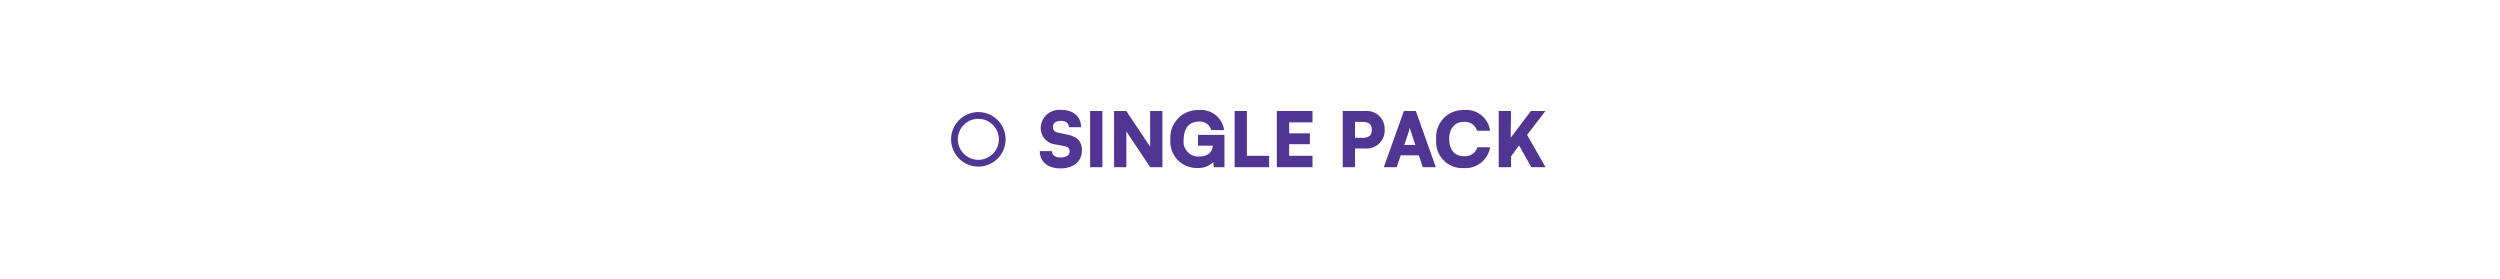 <svg xmlns="http://www.w3.org/2000/svg" viewBox="0 0 314 35"><g id="logo"><path d="M133.31,13.81c1.52,0,2.47.83,2.47,2.17h-1.53c0-.5-.37-.8-1-.8s-1,.28-1,.75.22.64.72.75l1.06.22c1.26.25,1.86.85,1.86,2,0,1.36-1.07,2.25-2.69,2.25s-2.6-.85-2.6-2.17h1.54c0,.51.38.8,1.07.8s1.13-.28,1.13-.73-.18-.59-.65-.69l-1.07-.21A2.07,2.07,0,0,1,130.72,16,2.32,2.32,0,0,1,133.31,13.81Z" fill="#513592"/><path d="M138.46,21h-1.54V13.94h1.54Z" fill="#513592"/><path d="M139.93,21V13.94h1.53l3,4.49V13.94H146V21h-1.53l-3-4.49V21Z" fill="#513592"/><path d="M148.67,17.53a1.86,1.86,0,0,0,1.93,2.13c1.16,0,1.67-.63,1.74-1.36h-1.87V16.94h3.32V21h-1.33l-.08-.64a2.66,2.66,0,0,1-2,.74A3.32,3.32,0,0,1,147,17.49a3.46,3.46,0,0,1,3.6-3.67,2.93,2.93,0,0,1,3.15,2.52h-1.62a1.47,1.47,0,0,0-1.57-1.07C149.33,15.27,148.67,16.17,148.67,17.53Z" fill="#513592"/><path d="M156.61,19.57h2.79V21h-4.33V13.94h1.54Z" fill="#513592"/><path d="M160.37,21V13.94h4.48v1.43h-2.93v1.38h2.6v1.36h-2.6v1.46h2.93V21Z" fill="#513592"/><path d="M170.19,18.65V21h-1.54V13.94h2.86a2.24,2.24,0,0,1,2.4,2.35,2.25,2.25,0,0,1-2.4,2.36Zm0-3.34v2h1q1.11,0,1.11-1c0-.65-.37-1-1.11-1Z" fill="#513592"/><path d="M173.81,21l2.52-7.06h1.5L180.34,21H178.7l-.49-1.49h-2.28L175.42,21Zm2.57-2.79h1.39l-.51-1.51c-.07-.23-.16-.51-.19-.68a4.9,4.9,0,0,1-.19.68Z" fill="#513592"/><path d="M180.39,17.48a3.38,3.38,0,0,1,3.51-3.66,3,3,0,0,1,3.25,2.6h-1.63a1.58,1.58,0,0,0-1.66-1.11c-1.14,0-1.84.81-1.84,2.16s.71,2.15,1.84,2.15a1.63,1.63,0,0,0,1.7-1.12h1.6a3.15,3.15,0,0,1-3.33,2.61A3.29,3.29,0,0,1,180.39,17.48Z" fill="#513592"/><path d="M189.74,17.31l2.54-3.37h1.83l-2.31,3L194.12,21h-1.78l-1.55-2.73-1,1.37V21h-1.55V13.94h1.55Z" fill="#513592"/><circle cx="122.88" cy="17.5" r="3" fill="none" stroke="#513592" stroke-miterlimit="10" stroke-width="0.85"/></g></svg>